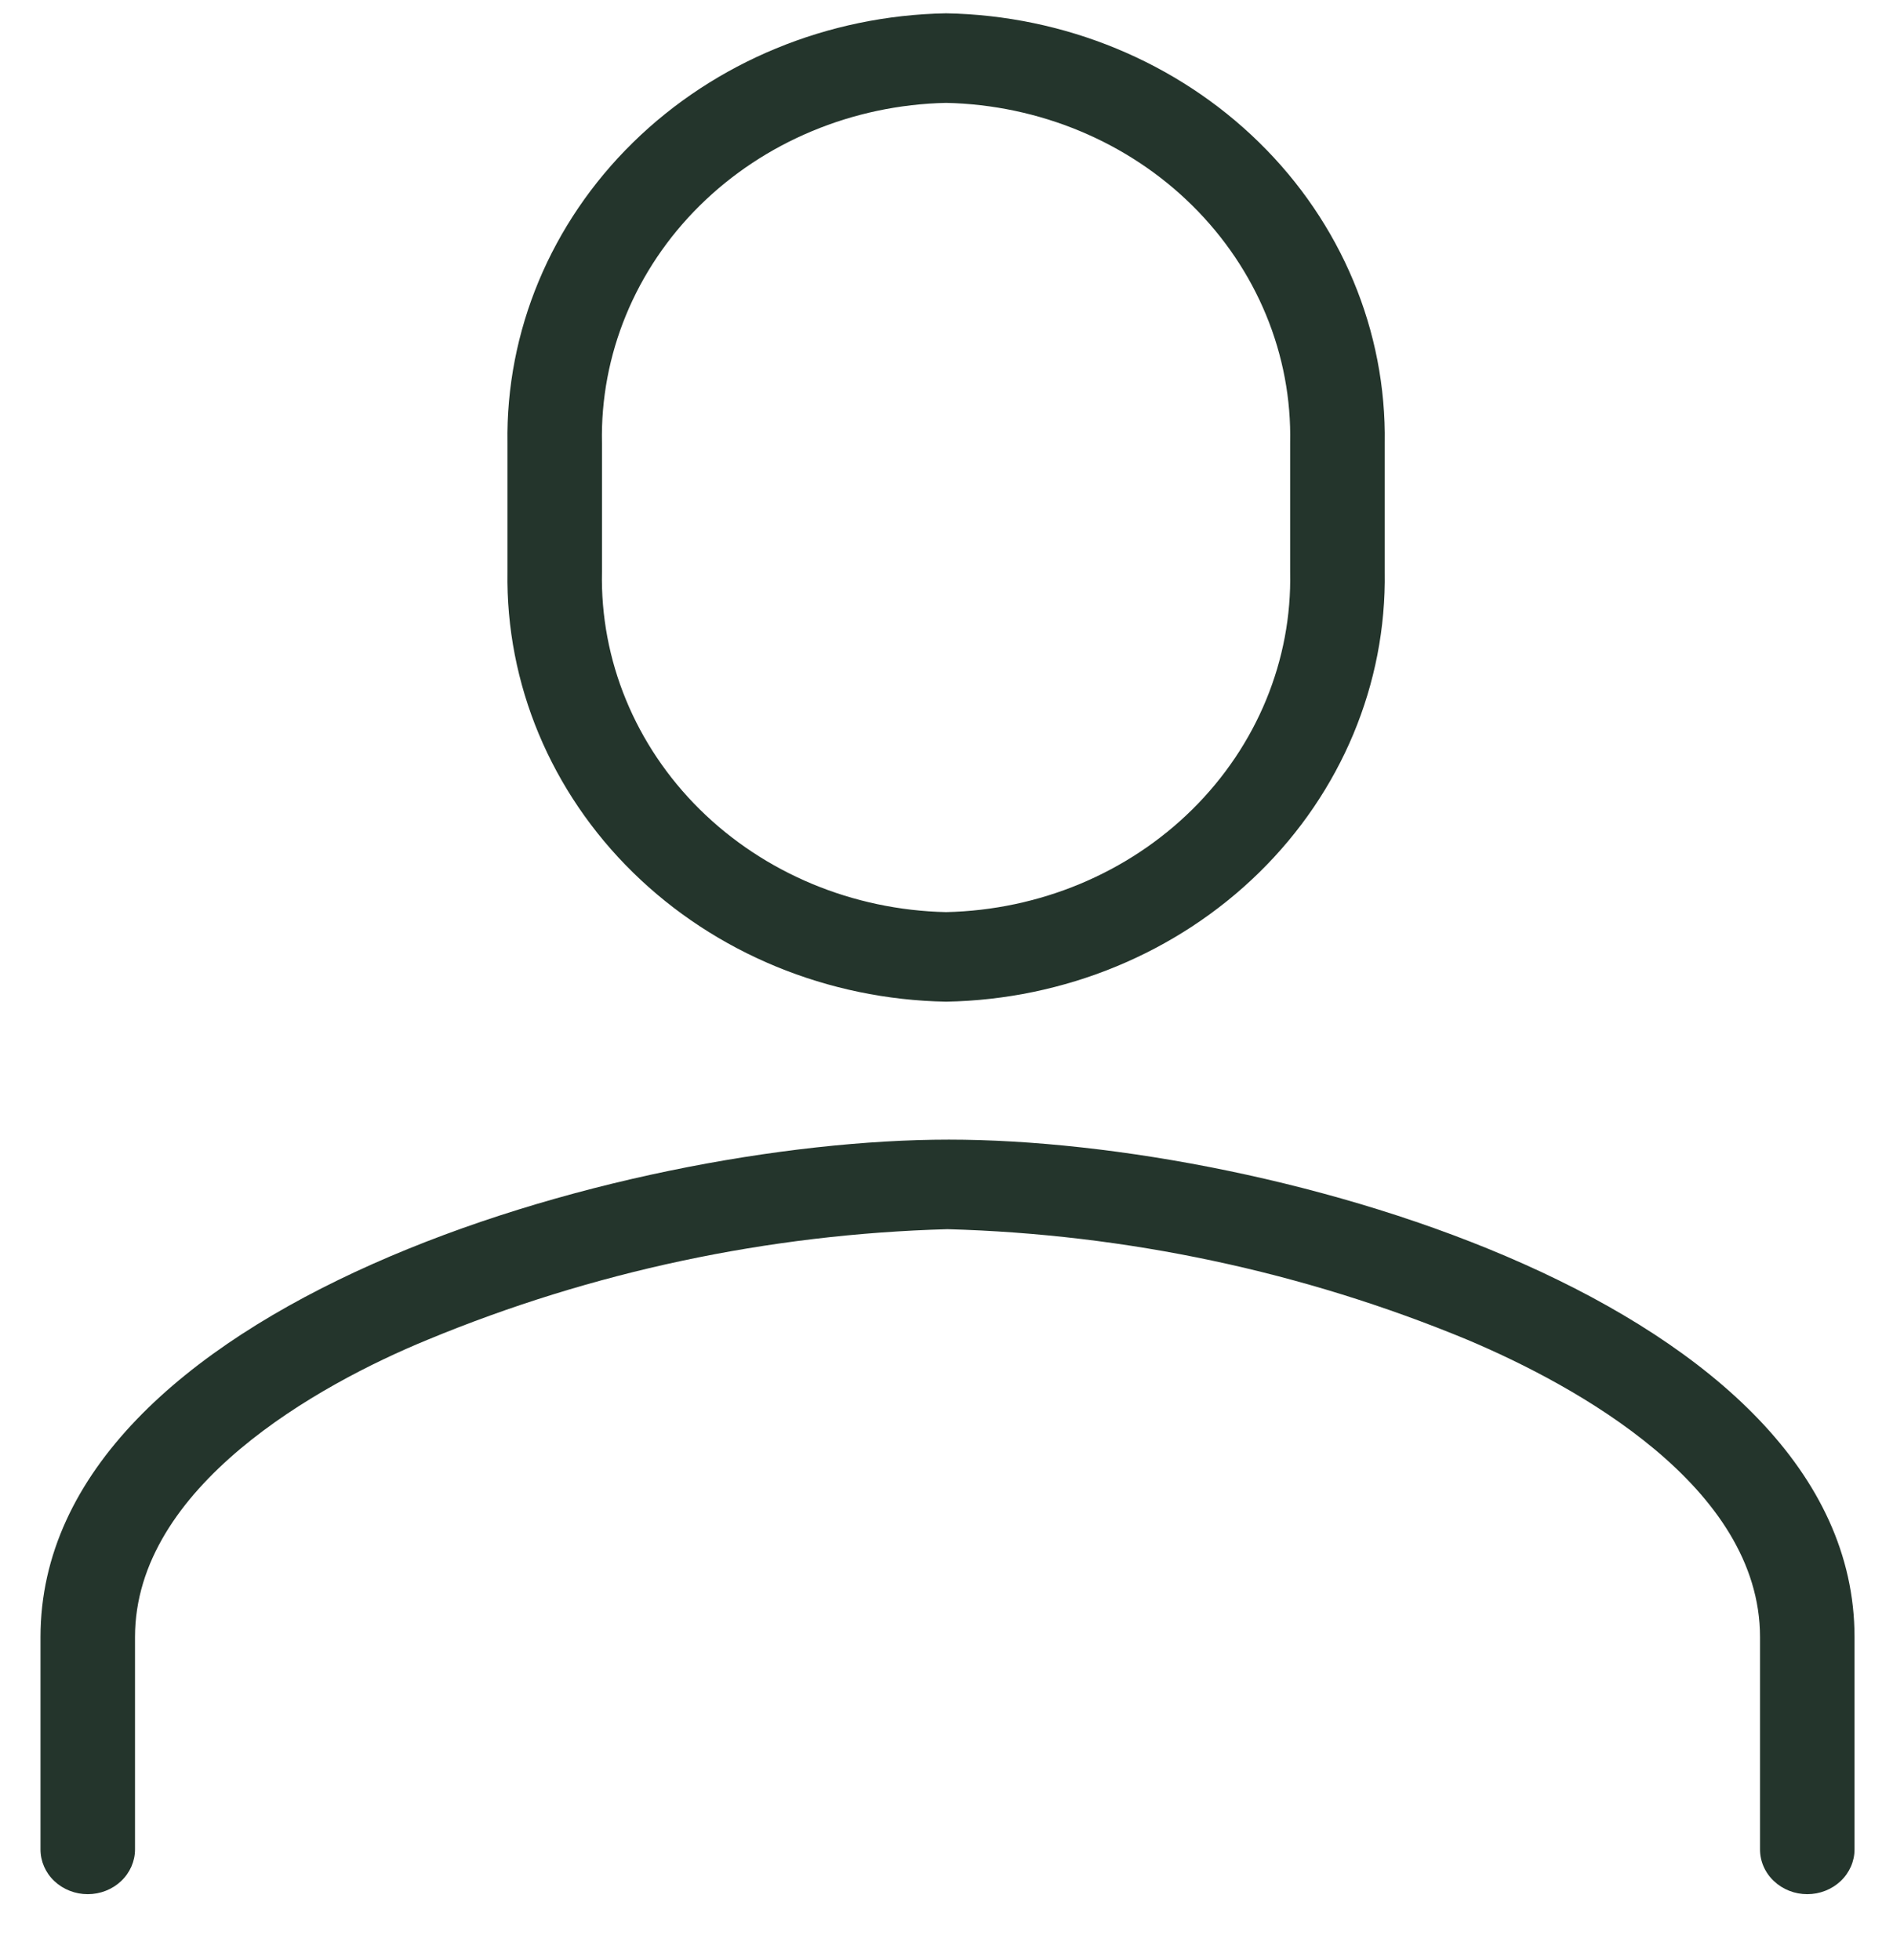 <svg width="28" height="29" viewBox="0 0 28 29" fill="none" xmlns="http://www.w3.org/2000/svg">
<path d="M27.431 24.22V27.361C27.431 27.536 27.357 27.705 27.226 27.829C27.095 27.953 26.917 28.023 26.732 28.023C26.546 28.023 26.369 27.953 26.238 27.829C26.106 27.705 26.033 27.536 26.033 27.361V24.22C26.033 21.994 23.32 20.503 21.705 19.821C19.276 18.814 16.665 18.258 14.015 18.185C11.364 18.258 8.754 18.814 6.324 19.821C4.709 20.484 1.997 21.994 1.997 24.22V27.361C1.997 27.536 1.923 27.705 1.792 27.829C1.661 27.953 1.483 28.023 1.298 28.023C1.112 28.023 0.935 27.953 0.803 27.829C0.672 27.705 0.599 27.536 0.599 27.361V24.22C0.599 19.317 9.212 16.86 14.036 16.86C18.86 16.86 27.431 19.317 27.431 24.22ZM7.506 8.459V6.557C7.48 4.899 8.148 3.299 9.364 2.107C10.58 0.915 12.245 0.228 13.994 0.197C15.743 0.228 17.408 0.915 18.624 2.107C19.84 3.299 20.508 4.899 20.482 6.557V8.459C20.508 10.117 19.84 11.717 18.624 12.909C17.408 14.101 15.743 14.788 13.994 14.819C12.245 14.788 10.58 14.101 9.364 12.909C8.148 11.717 7.48 10.117 7.506 8.459ZM8.904 8.459C8.876 9.766 9.396 11.03 10.35 11.974C11.305 12.918 12.615 13.464 13.994 13.494C15.373 13.464 16.683 12.918 17.637 11.974C18.591 11.03 19.112 9.766 19.083 8.459V6.557C19.112 5.25 18.591 3.986 17.637 3.042C16.683 2.098 15.373 1.552 13.994 1.522C12.615 1.552 11.305 2.098 10.35 3.042C9.396 3.986 8.876 5.25 8.904 6.557V8.459Z" fill="#24352C"/>
</svg>
